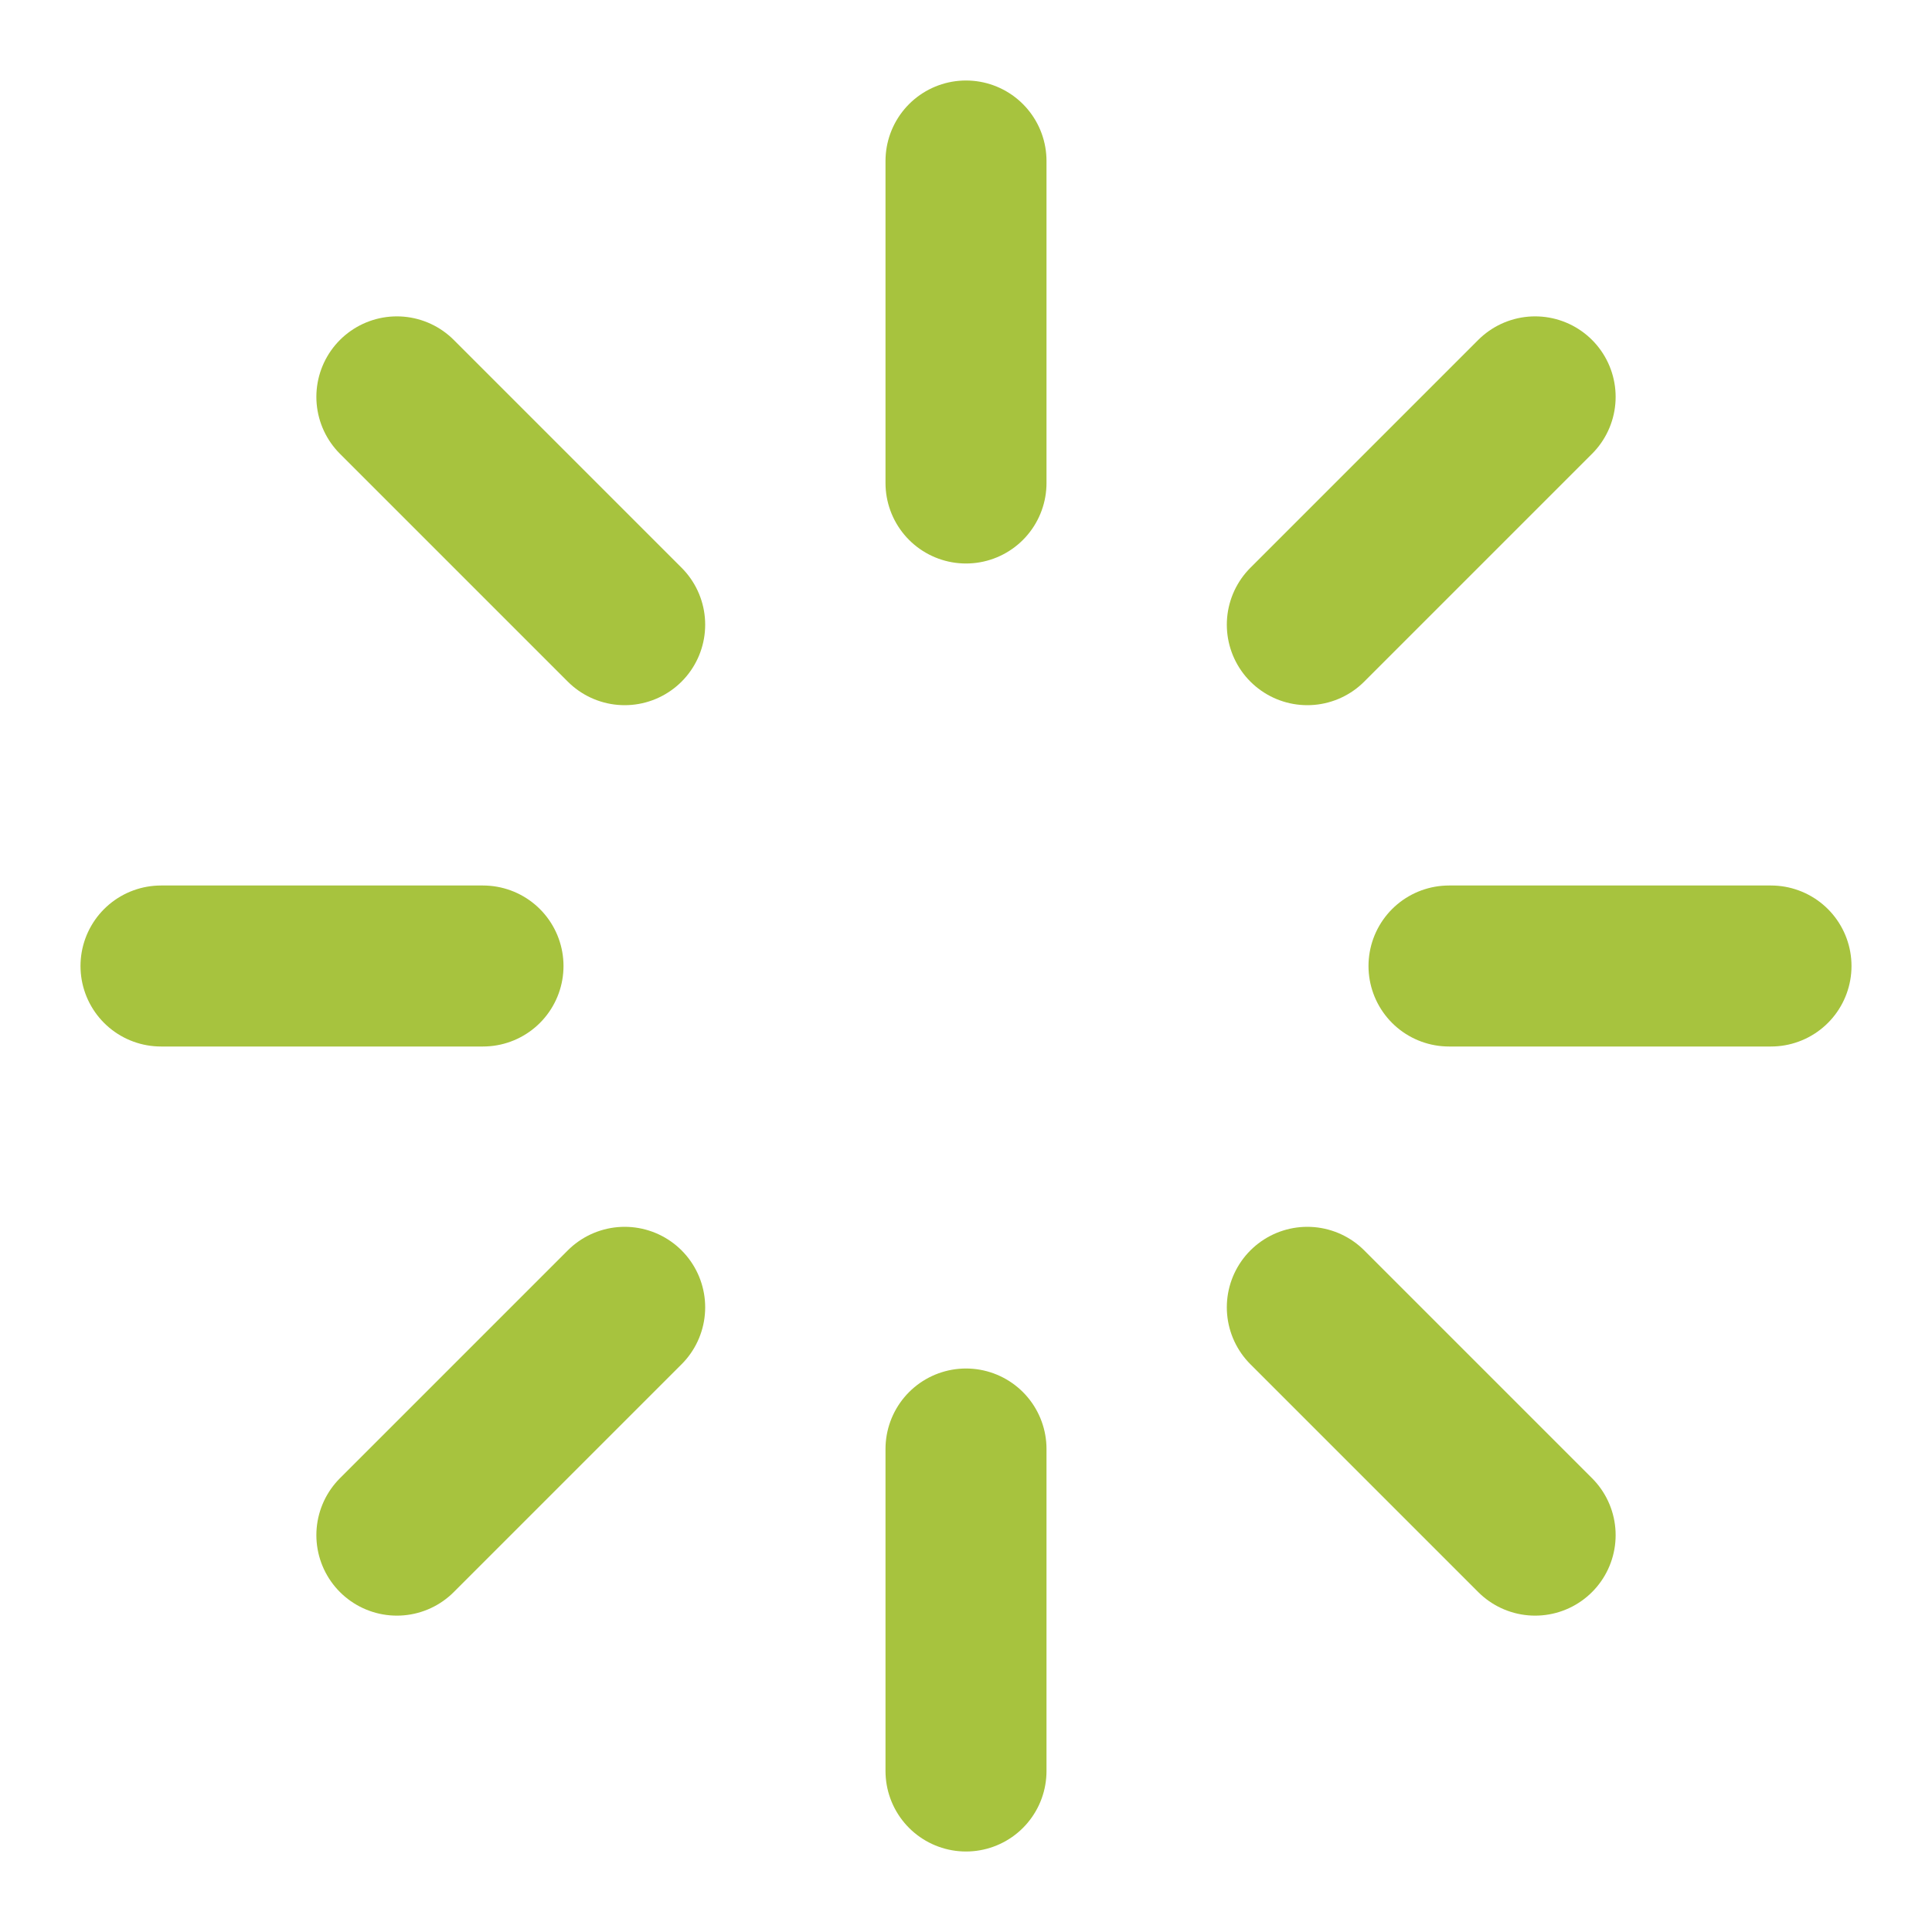 <svg width="24" height="24" viewBox="0 0 24 24" fill="none" xmlns="http://www.w3.org/2000/svg">
<path d="M12 2V6" stroke="#A7C33E" stroke-width="2" stroke-linecap="round" stroke-linejoin="round"/>
<path d="M12 18V22" stroke="#A7C33E" stroke-width="2" stroke-linecap="round" stroke-linejoin="round"/>
<path d="M4.93 4.93L7.76 7.76" stroke="#A7C33E" stroke-width="2" stroke-linecap="round" stroke-linejoin="round"/>
<path d="M16.24 16.24L19.07 19.07" stroke="#A7C33E" stroke-width="2" stroke-linecap="round" stroke-linejoin="round"/>
<path d="M2 12H6" stroke="#A7C33E" stroke-width="2" stroke-linecap="round" stroke-linejoin="round"/>
<path d="M18 12H22" stroke="#A7C33E" stroke-width="2" stroke-linecap="round" stroke-linejoin="round"/>
<path d="M4.93 19.07L7.76 16.24" stroke="#A7C33E" stroke-width="2" stroke-linecap="round" stroke-linejoin="round"/>
<path d="M16.24 7.76L19.07 4.93" stroke="#A7C33E" stroke-width="2" stroke-linecap="round" stroke-linejoin="round"/>
</svg>
